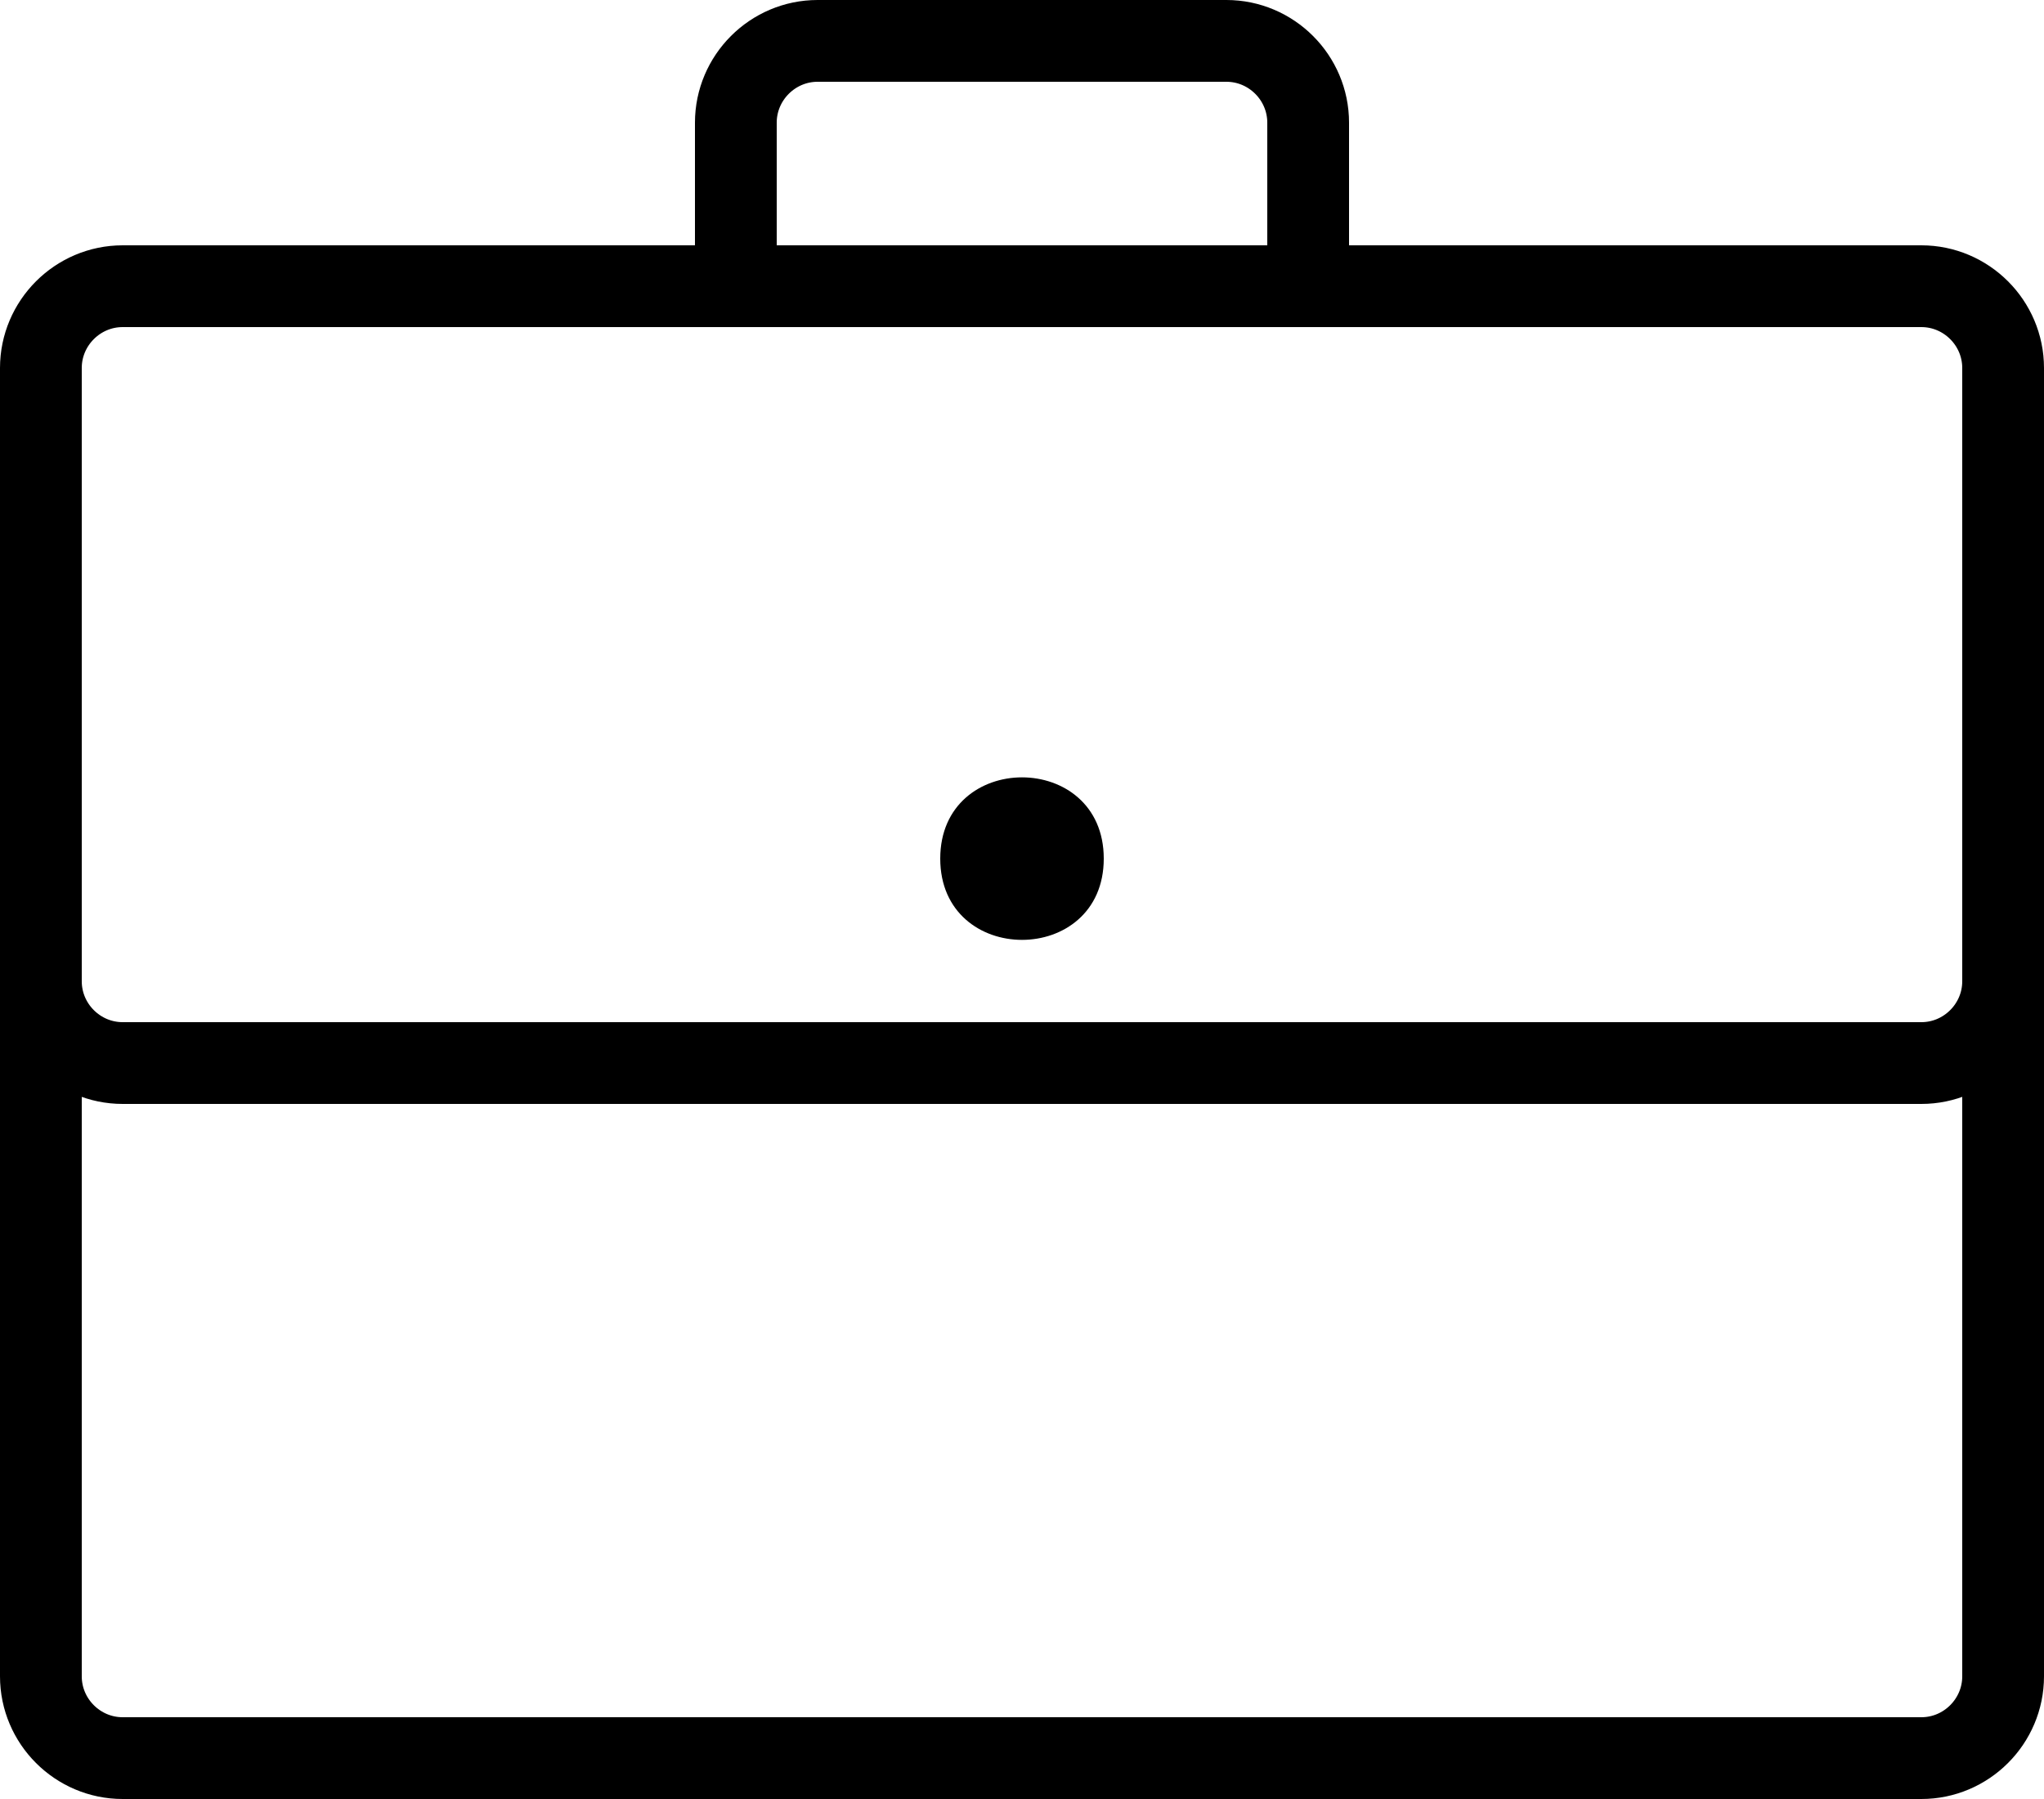 <svg id="Layer_1" xmlns="http://www.w3.org/2000/svg" xmlns:xlink="http://www.w3.org/1999/xlink" viewBox="0 0 100 88"><style>.st0{clip-path:url(#SVGID_2_);fill:none;stroke:#000000;stroke-width:4;stroke-linecap:round;stroke-miterlimit:10;} .st1{clip-path:url(#SVGID_4_);}</style><defs><path id="SVGID_1_" d="M0 0h100v88H0z"/></defs><clipPath id="SVGID_2_"><use xlink:href="#SVGID_1_" overflow="visible"/></clipPath><path class="st0" d="M94 14H6c-2.2 0-4 1.8-4 4v64c0 2.2 1.8 4 4 4h88c2.2 0 4-1.8 4-4V18c0-2.2-1.8-4-4-4zM2 48c0 2.2 1.8 4 4 4h88c2.2 0 4-1.8 4-4M64 12V6c0-2.2-1.8-4-4-4H40c-2.2 0-4 1.8-4 4v6"/><g><defs><path id="SVGID_3_" d="M0 0h100v88H0z"/></defs><clipPath id="SVGID_4_"><use xlink:href="#SVGID_3_" overflow="visible"/></clipPath><path class="st1" d="M54 42c0 5.3-8 5.3-8 0s8-5.3 8 0"/></g></svg>